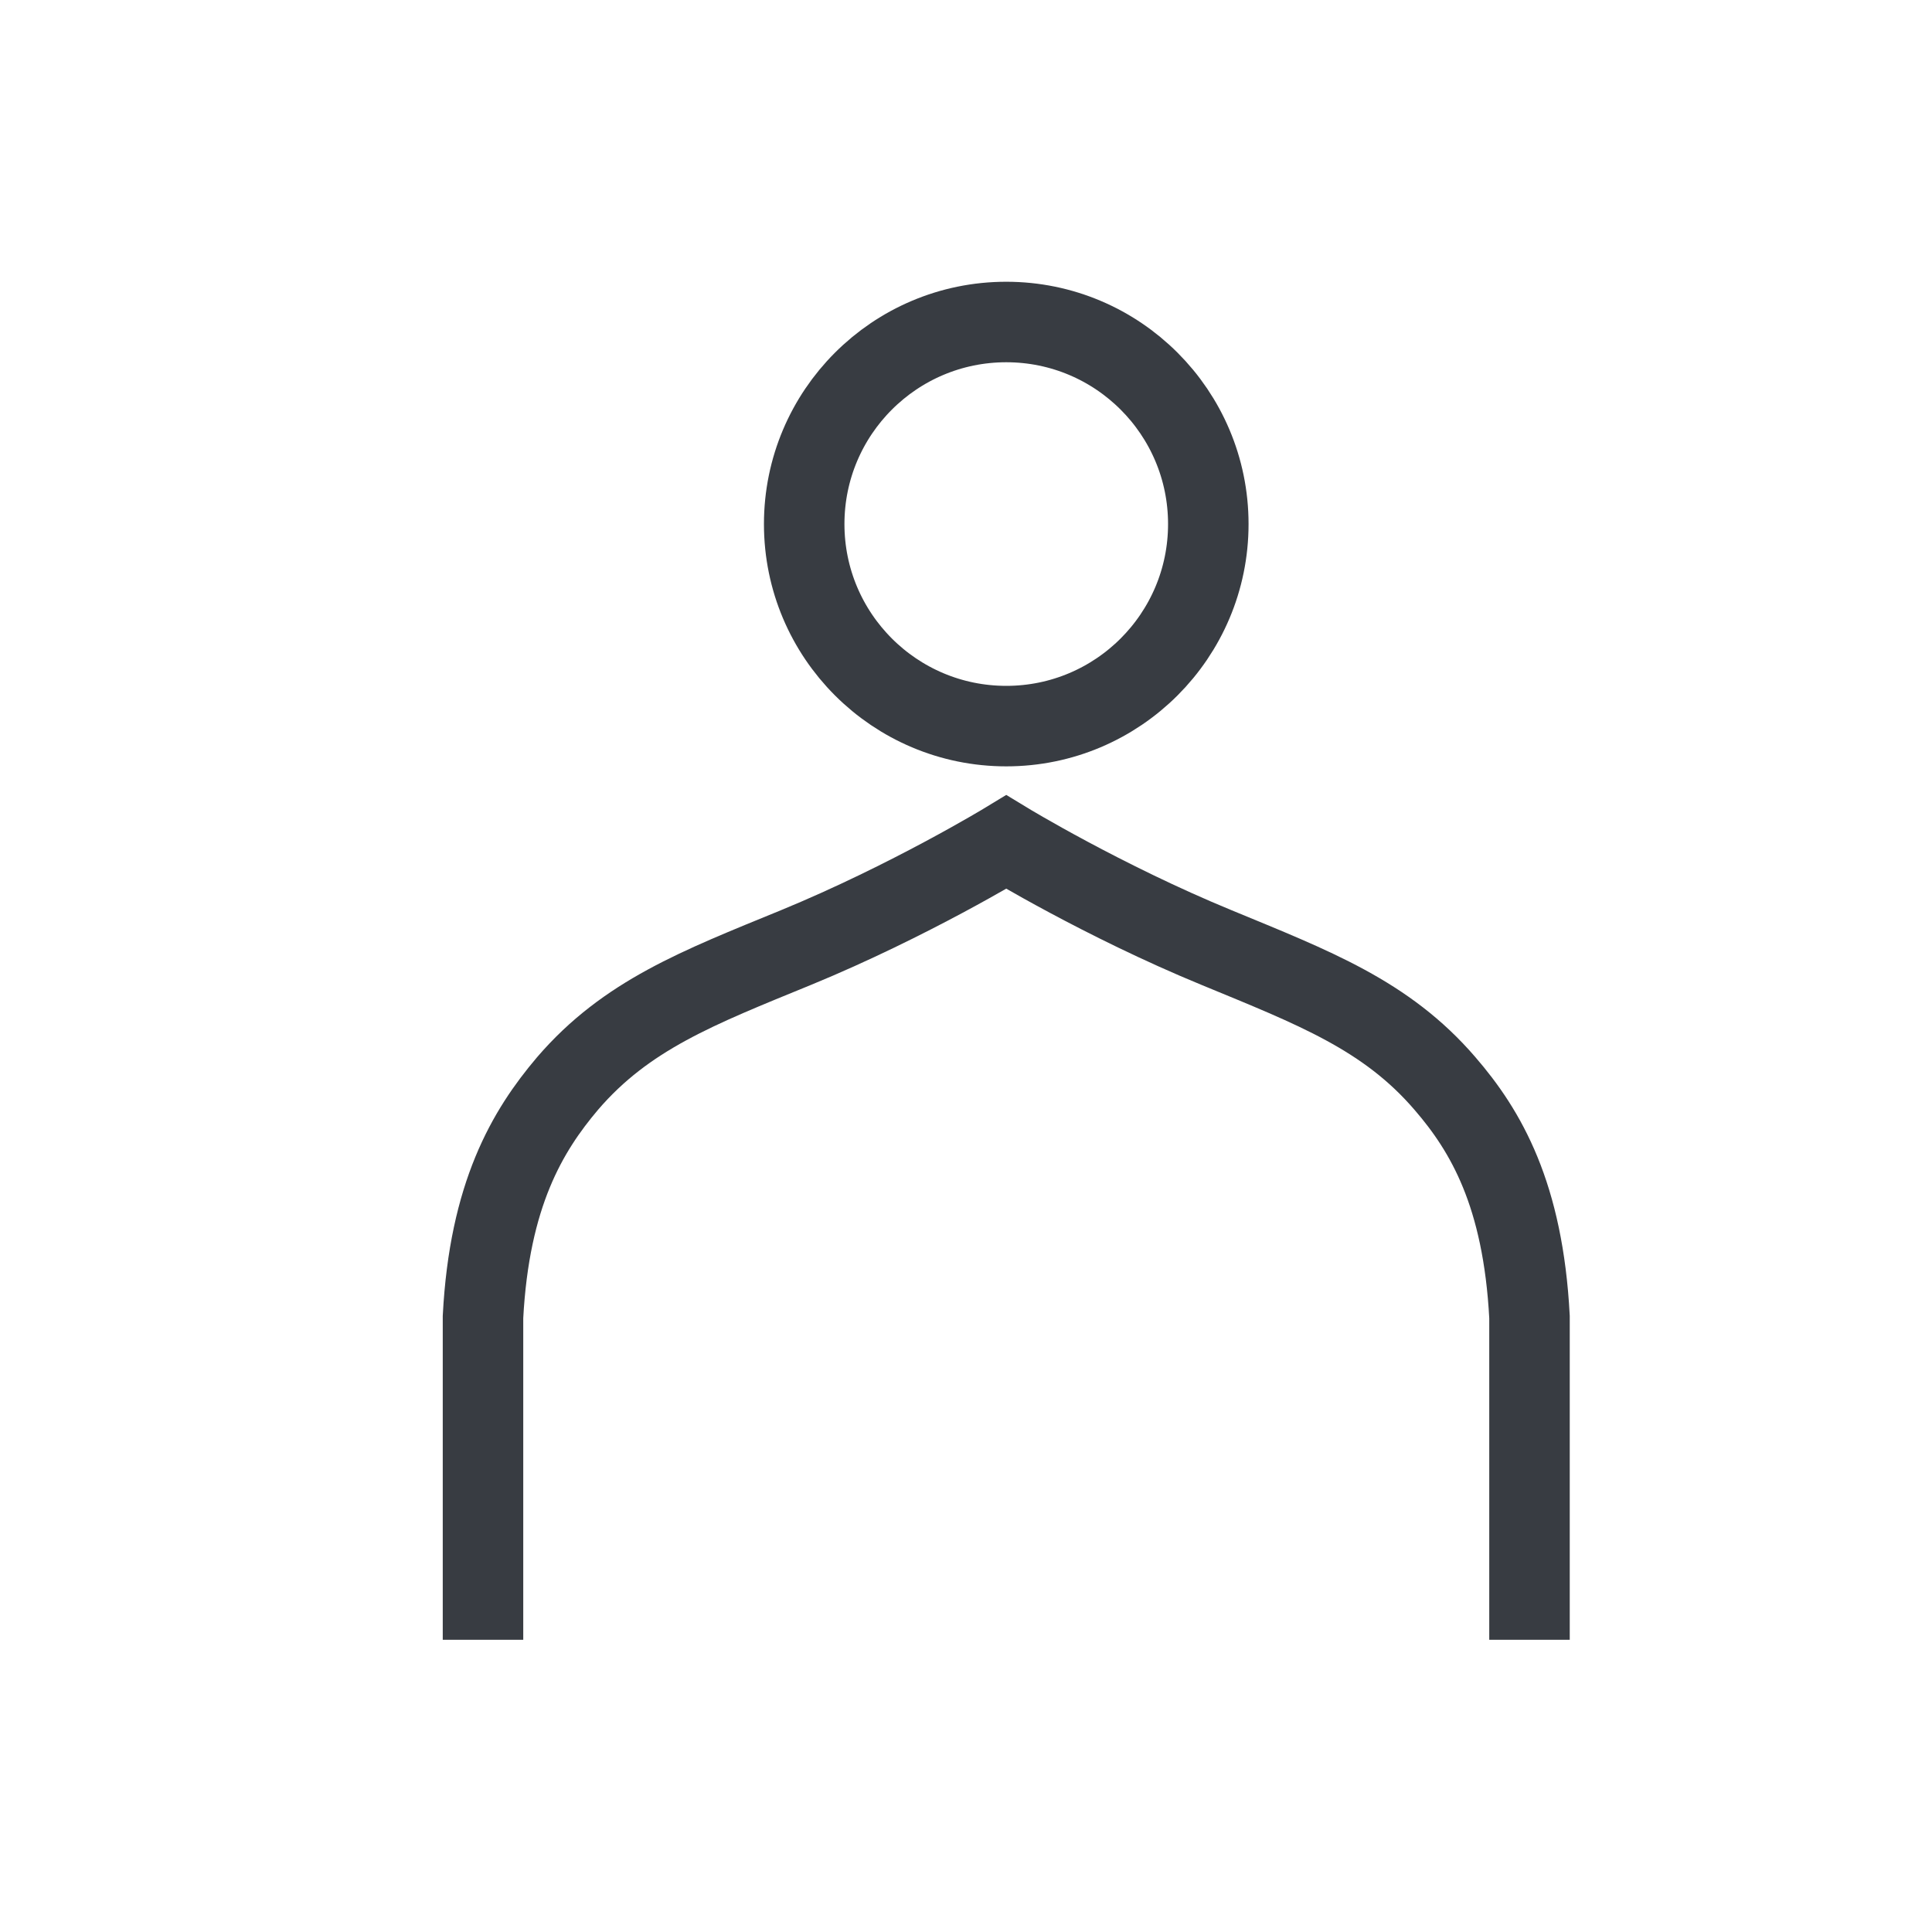 <svg width="24" height="24" viewBox="0 0 24 24" fill="none" xmlns="http://www.w3.org/2000/svg">
<path d="M12.5 9.02C13.886 9.02 15.01 7.896 15.01 6.51C15.01 5.124 13.886 4 12.5 4C11.114 4 9.99 5.124 9.99 6.51C9.99 7.896 11.114 9.02 12.5 9.02Z" stroke="#383C42" stroke-miterlimit="10"/>
<path d="M6 20.37V16.36C6.08 14.84 6.55 14.05 7.05 13.46C7.78 12.61 8.67 12.27 9.89 11.77C11.3 11.19 12.5 10.46 12.5 10.46C12.5 10.46 13.7 11.19 15.11 11.77C16.32 12.27 17.22 12.61 17.95 13.46C18.46 14.05 18.92 14.84 19 16.36V18.01V20.37" stroke="#383C42" stroke-miterlimit="10"/>
</svg>
